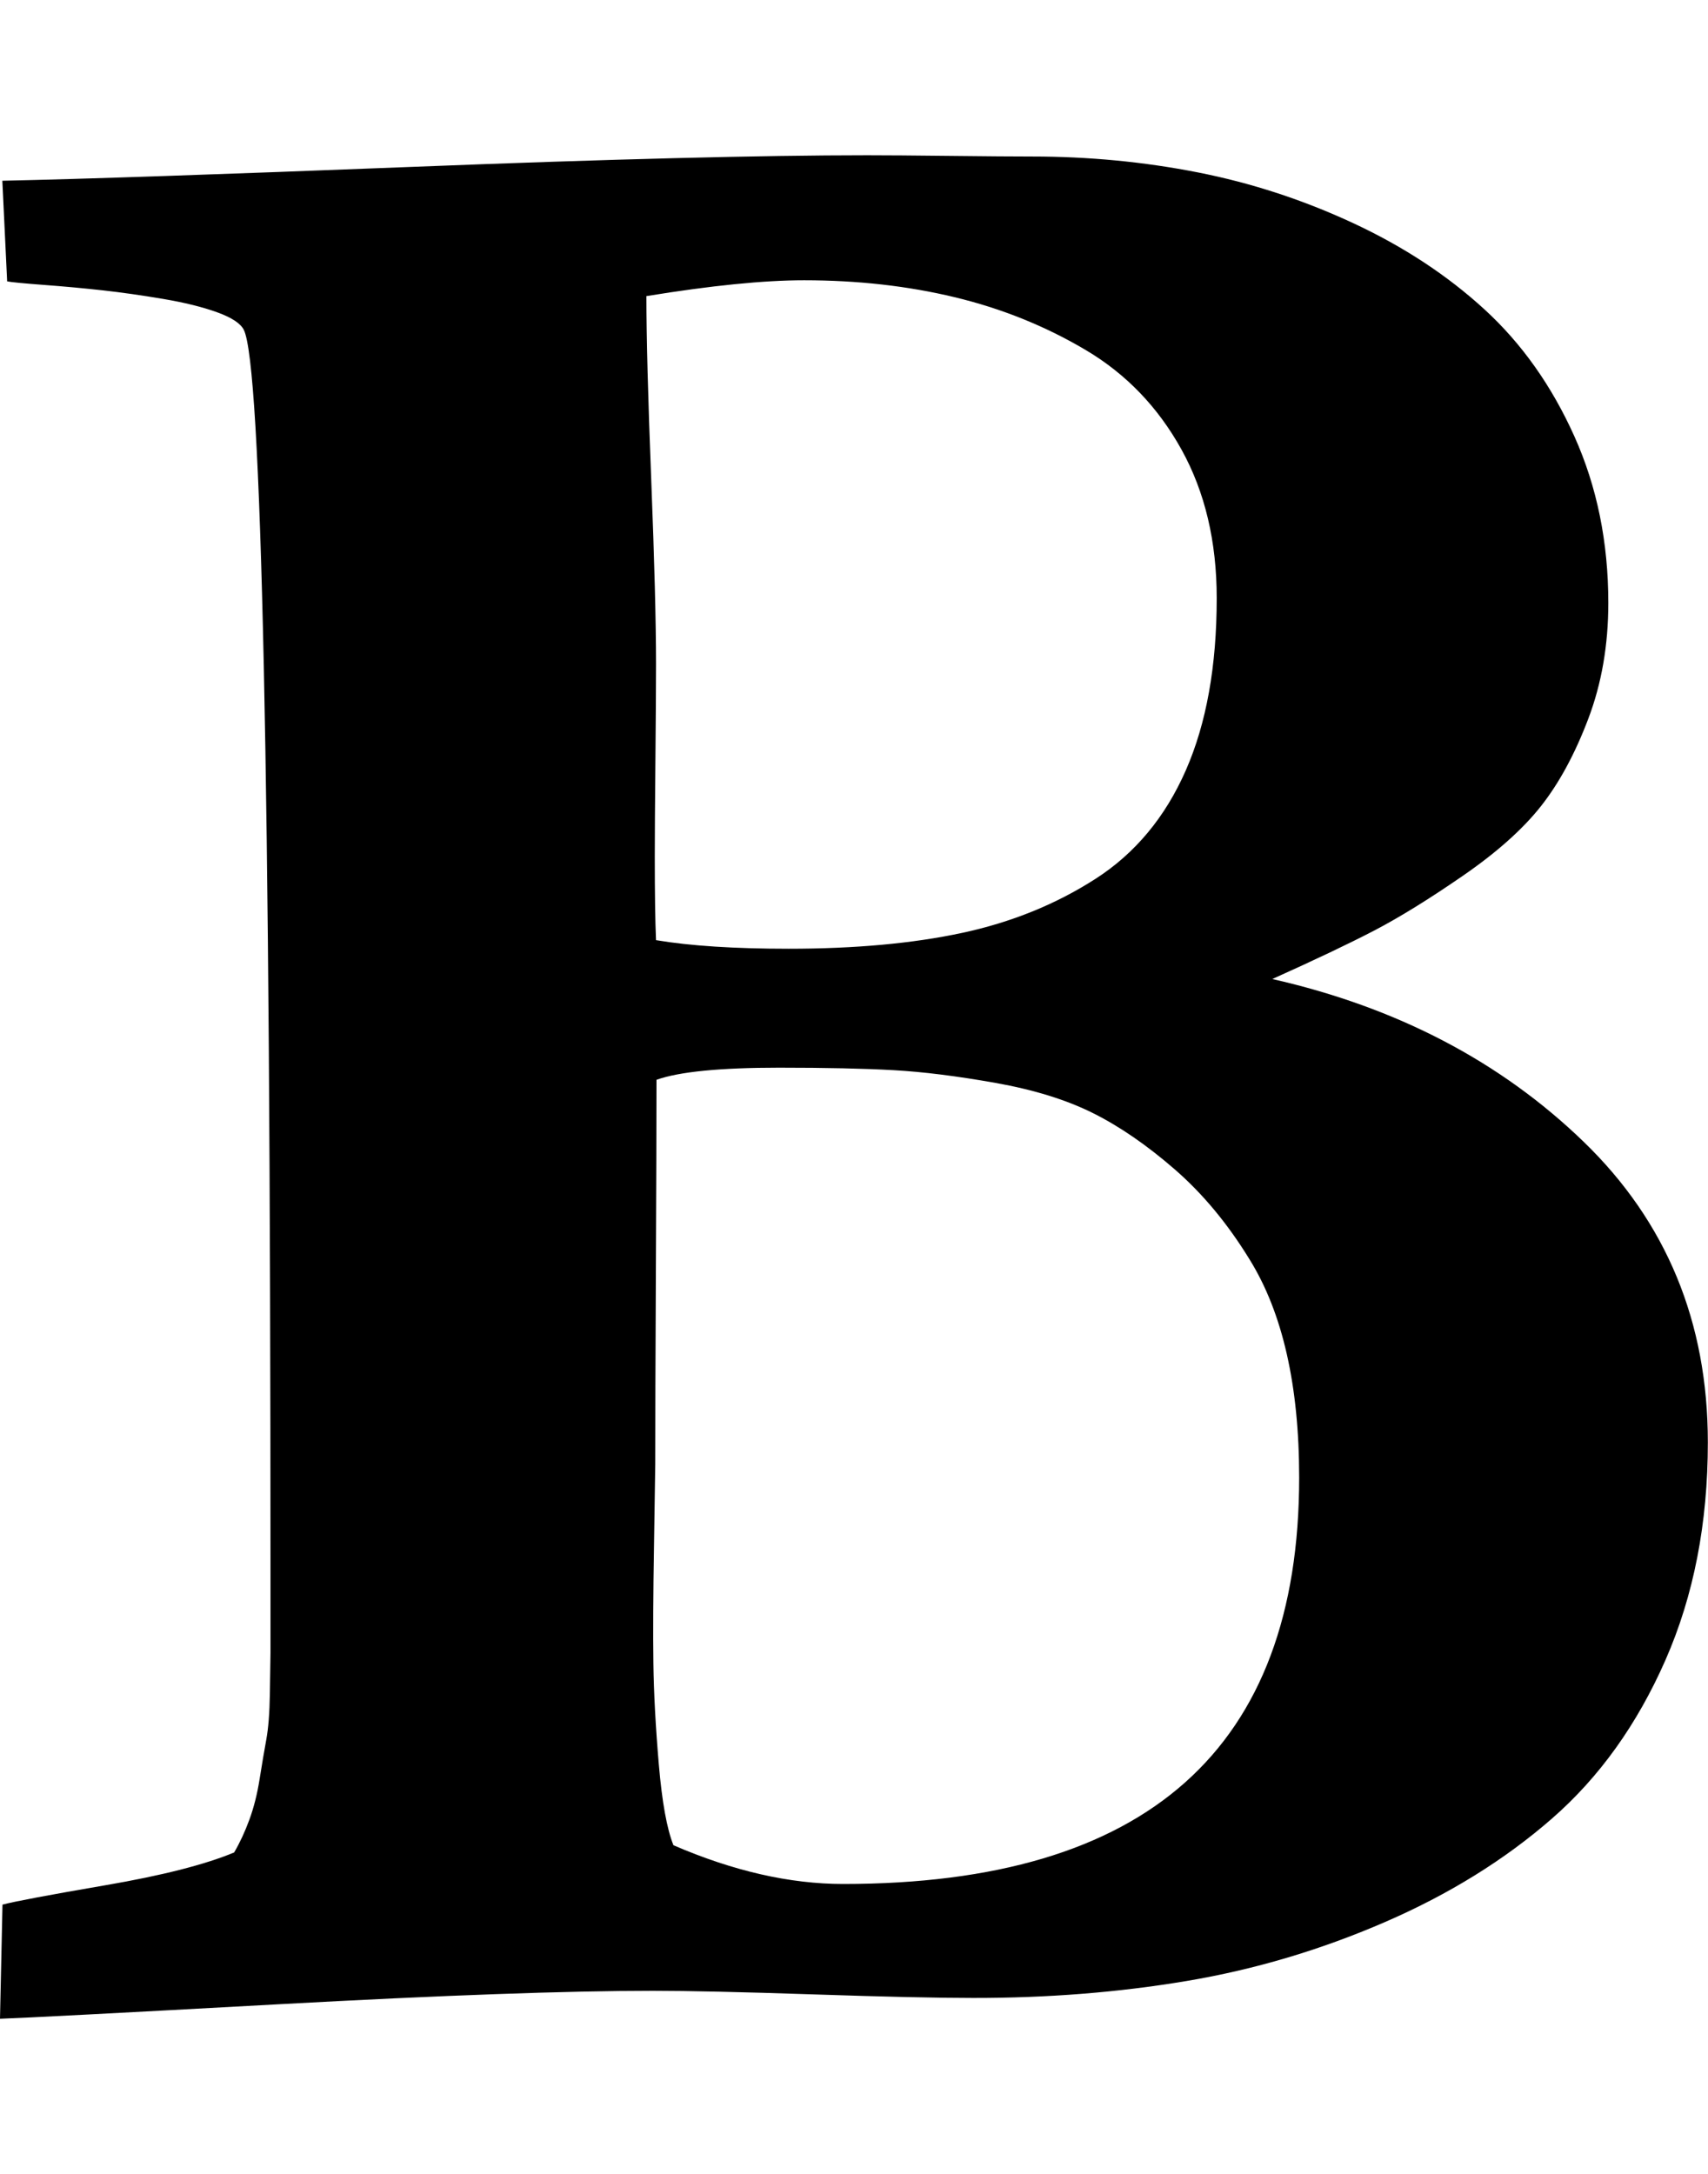 <svg xmlns="http://www.w3.org/2000/svg" width="11" height="14" viewBox="0 0 11 14"><path d="M4.336 11.883q.578.25 1.094.25 2.937 0 2.937-2.617 0-.891-.32-1.406-.211-.344-.48-.578t-.527-.363-.629-.195-.656-.082-.738-.016q-.57 0-.789.078 0 .414-.004 1.242T4.22 9.43l-.008.527q-.008.465-.004.754t.035.652.094.52zm-.109-5.828q.328.055.852.055.641 0 1.117-.102t.859-.348.582-.699.199-1.109q0-.547-.227-.957t-.617-.641-.844-.34-.969-.109q-.391 0-1.016.102 0 .391.031 1.18t.031 1.187q0 .211-.004.625t-.004.617q0 .359.008.539zM0 13l.016-.734q.117-.031.664-.125t.828-.211q.055-.094.098-.211t.066-.262.043-.254.023-.293.004-.266v-.512q0-7.672-.172-8.008-.031-.062-.172-.113t-.348-.086-.387-.055-.379-.035-.238-.023l-.031-.648q.766-.016 2.656-.09T5.585 1q.18 0 .535.004t.527.004q.547 0 1.066.102t1.004.328.844.555.578.816.219 1.074q0 .406-.129.746t-.305.563-.504.449-.57.352-.656.312q1.203.273 2.004 1.047t.801 1.937q0 .781-.273 1.402t-.73 1.02-1.078.668-1.277.379-1.375.109q-.344 0-1.031-.023t-1.031-.023q-.828 0-2.398.086t-1.805.094z"/></svg>